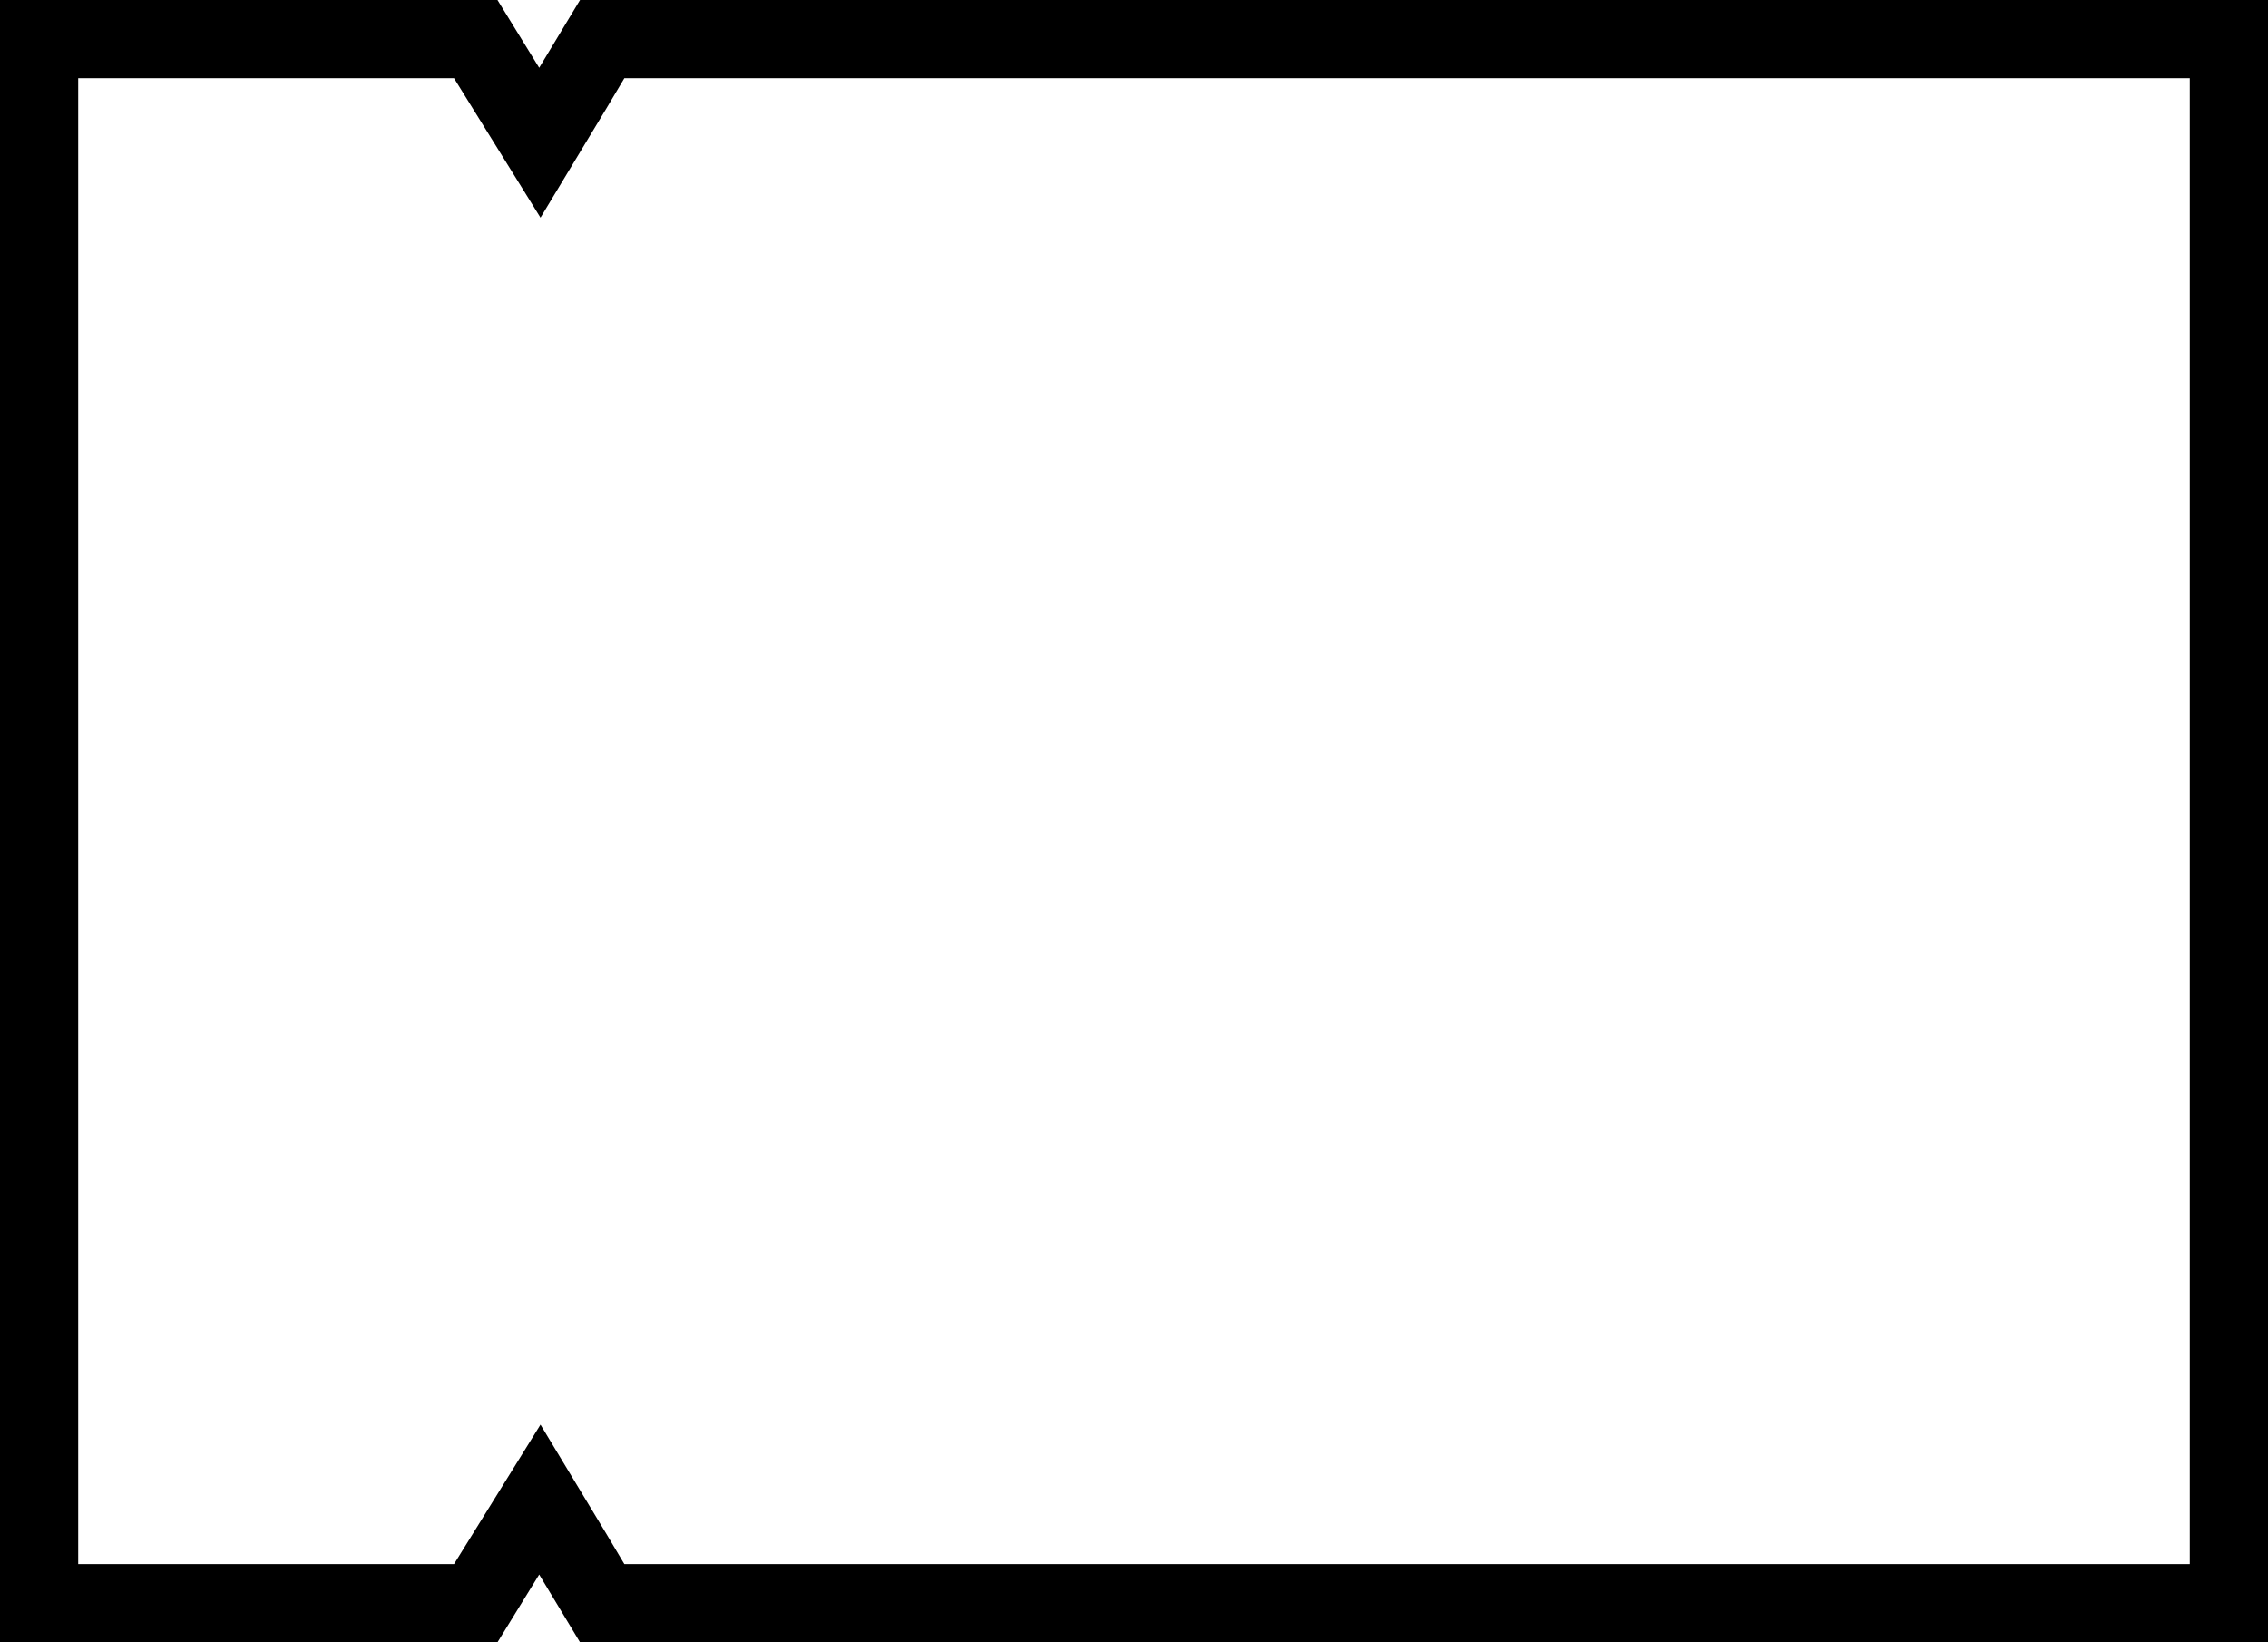 <?xml version="1.0" encoding="utf-8"?>
<!-- Generator: Adobe Illustrator 19.0.0, SVG Export Plug-In . SVG Version: 6.00 Build 0)  -->
<svg version="1.1" id="Layer_1" xmlns="http://www.w3.org/2000/svg" xmlns:xlink="http://www.w3.org/1999/xlink" x="0px" y="0px"
	 viewBox="0 0 522 378" style="enable-background:new 0 0 522 378;" xml:space="preserve">
<g id="BLEED">
	<path d="M504,18v342H143.7l-4.1-6.9l-15.2-25.2l-15.5,25l-4.4,7.1H18V18h86.5l4.4,7.1l15.5,25l15.2-25.2l4.1-6.9H504 M522,0H133.5
		l-9.4,15.6L114.5,0H0v378h114.5l9.6-15.6l9.4,15.6H522V0L522,0z"/>
</g>
</svg>

